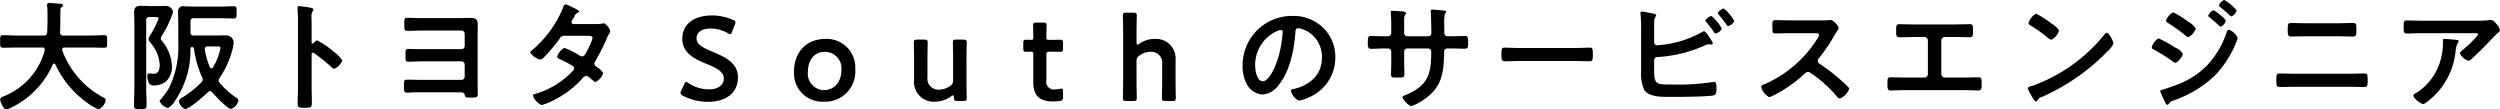 <svg xmlns="http://www.w3.org/2000/svg" width="376.281" height="16.469" viewBox="0 0 376.281 16.469">
  <defs>
    <style>
      .cls-1 {
        fill-rule: evenodd;
      }
    </style>
  </defs>
  <path id="staff_subheading.svg" class="cls-1" d="M518.194,662.776a10.34,10.34,0,0,1-6.176,6.878,0.878,0.878,0,0,1-.126.054,0.544,0.544,0,0,0-.4.414c0,0.288.468,1.494,0.918,1.494a1.548,1.548,0,0,0,.63-0.216,0.19,0.19,0,0,0,.09-0.036,12.987,12.987,0,0,0,6.284-6.5,0.266,0.266,0,0,1,.2-0.144,0.2,0.2,0,0,1,.18.126,14.594,14.594,0,0,0,4.754,5.744,7.119,7.119,0,0,0,1.764,1.026,1.892,1.892,0,0,0,1.063-1.368,0.48,0.48,0,0,0-.342-0.414,13.265,13.265,0,0,1-6.194-7.076c0-.054-0.018-0.09-0.018-0.162a0.315,0.315,0,0,1,.36-0.288h3.871c0.7,0,1.4.036,2.107,0.036,0.468,0,.432-0.216.432-0.937,0-.7.036-0.954-0.414-0.954-0.721,0-1.423.054-2.125,0.054H521a0.424,0.424,0,0,1-.486-0.468c0.054-1.116.018-2.215,0.054-3.313a0.545,0.545,0,0,1,.27-0.558,0.266,0.266,0,0,0,.144-0.2,0.318,0.318,0,0,0-.342-0.234c-0.324-.036-1.387-0.126-1.693-0.126-0.2,0-.4.036-0.4,0.288a0.306,0.306,0,0,0,.018.126,13.665,13.665,0,0,1,.054,1.548v0.756c0,0.559-.018,1.135-0.054,1.693a0.448,0.448,0,0,1-.522.486h-4.015c-0.7,0-1.4-.054-2.107-0.054-0.45,0-.432.234-0.432,0.954,0,0.7-.018.937,0.432,0.937,0.7,0,1.4-.036,2.107-0.036H517.8a0.337,0.337,0,0,1,.4.342v0.126Zm15.281-4.556a0.434,0.434,0,0,1,.5-0.5H534.9c0.144,0,.45,0,0.45.216a15.292,15.292,0,0,1-1.314,2.593,1.035,1.035,0,0,0-.2.486,0.938,0.938,0,0,0,.252.54,5.626,5.626,0,0,1,1.422,3.331c0,0.6-.126,1.369-0.882,1.369-0.18,0-.378-0.036-0.576-0.036a0.334,0.334,0,0,0-.414.36,2.507,2.507,0,0,0,.18.9,0.752,0.752,0,0,0,.828.54,3.273,3.273,0,0,0,1.693-.5,3.015,3.015,0,0,0,1.008-2.431,6.39,6.39,0,0,0-1.531-3.817,0.606,0.606,0,0,1-.144-0.306,1.258,1.258,0,0,1,.162-0.432,15.921,15.921,0,0,0,1.693-3.565,1.105,1.105,0,0,0-1.152-.918c-0.379,0-.739.018-1.1,0.018h-1.152c-0.468,0-.918-0.036-1.386-0.036-0.667,0-1.081.162-1.081,0.9,0,0.5.036,1.008,0.036,1.512v9.921c0,0.865-.054,1.729-0.054,2.593,0,0.594.18,0.612,0.954,0.612,0.757,0,.937-0.018.937-0.594,0-.864-0.054-1.746-0.054-2.611V658.22Zm9.579,7.04a10.956,10.956,0,0,1-.757-2.628v-0.108a0.374,0.374,0,0,1,.432-0.378h1.423c0.36,0,.5.018,0.5,0.216a8.282,8.282,0,0,1-1.134,2.934,0.259,0.259,0,0,1-.234.144A0.274,0.274,0,0,1,543.054,665.26Zm1.53-7.364c0.684,0,1.386.036,2.089,0.036,0.432,0,.414-0.216.414-0.918s0.018-.918-0.414-0.918c-0.649,0-1.387.054-2.089,0.054h-3.6c-0.576,0-1.152-.036-1.747-0.036a0.775,0.775,0,0,0-.972.882c0,0.558.036,1.116,0.036,1.692v2.953a13.843,13.843,0,0,1-1.422,6.806,11.656,11.656,0,0,1-1.243,1.693,0.405,0.405,0,0,0-.144.252,1.974,1.974,0,0,0,1.243,1.026,2.993,2.993,0,0,0,1.116-1.152,13.4,13.4,0,0,0,2.287-7.652,0.326,0.326,0,0,1,.252-0.4,0.41,0.41,0,0,1,.288.378,15.255,15.255,0,0,0,1.206,4.177,0.669,0.669,0,0,1,.09.36,0.586,0.586,0,0,1-.18.414,16.6,16.6,0,0,1-2.863,2.287,0.874,0.874,0,0,0-.54.558,1.536,1.536,0,0,0,.936,1.17c0.649,0,2.935-2.016,3.458-2.538a0.489,0.489,0,0,1,.306-0.144,0.43,0.43,0,0,1,.324.18c0.4,0.468,2.286,2.484,2.809,2.484a1.647,1.647,0,0,0,1.134-1.278,0.647,0.647,0,0,0-.414-0.45,12.918,12.918,0,0,1-2.395-2.161,0.518,0.518,0,0,1-.162-0.378,0.755,0.755,0,0,1,.144-0.4,13.674,13.674,0,0,0,1.927-4.267,6.823,6.823,0,0,0,.18-1.027,1.115,1.115,0,0,0-1.135-1.1c-0.5,0-1.008.018-1.512,0.018h-3.349a0.428,0.428,0,0,1-.5-0.5v-1.6a0.428,0.428,0,0,1,.5-0.5h3.943Zm14.092,3.745a0.2,0.2,0,0,1-.162.072,0.153,0.153,0,0,1-.144-0.18v-2.7c0-.451-0.018-0.793-0.018-1.063a1.447,1.447,0,0,1,.2-0.954,0.53,0.53,0,0,0,.09-0.234c0-.252-0.738-0.324-1.548-0.432-0.126-.018-0.5-0.072-0.612-0.072a0.215,0.215,0,0,0-.234.27c0,0.072.018,0.234,0.018,0.324,0.018,0.45.054,0.936,0.054,1.4v10.263c0,0.811-.054,1.621-0.054,2.431,0,0.594.306,0.612,1.026,0.612,1.1,0,1.116-.108,1.116-0.936,0-.72-0.036-1.422-0.036-2.143v-4.915a0.24,0.24,0,0,1,.216-0.288,0.32,0.32,0,0,1,.18.072,26.592,26.592,0,0,1,2.611,2.106,0.655,0.655,0,0,0,.4.235,2.211,2.211,0,0,0,1.207-1.243,4.515,4.515,0,0,0-1.261-1.3,12.364,12.364,0,0,0-2.52-1.729A0.935,0.935,0,0,0,558.676,661.641Zm16.362-3.763c-0.883,0-1.747-.036-2.305-0.036-0.432,0-.414.216-0.414,1.009,0,0.612-.018.954,0.432,0.954,0.7,0,1.53-.054,2.305-0.054h5.869a0.488,0.488,0,0,1,.486.5v1.818a0.484,0.484,0,0,1-.486.487h-5.689c-0.541,0-1.063,0-1.585-.018-0.252,0-.486-0.018-0.738-0.018-0.432,0-.414.2-0.414,1.044,0,0.648,0,.882.432,0.882,0.414,0,1.494-.054,2.323-0.054h5.671a0.488,0.488,0,0,1,.486.5v1.8a0.484,0.484,0,0,1-.486.486H575c-0.793,0-1.765-.036-2.3-0.036-0.45,0-.432.306-0.432,0.882,0,0.774,0,1.081.432,1.081,0.252,0,.5-0.036.774-0.036,0.522-.018,1.044-0.018,1.567-0.018h5.509c0.4,0,.774-0.018.864,0.36,0.09,0.4.054,0.432,1.1,0.432,0.738,0,.864-0.054.864-0.63,0-.523-0.018-1.045-0.018-1.567v-7.238c0-.54.018-1.08,0.018-1.6,0-.829-0.4-0.955-1.134-0.955-0.468,0-.955.018-1.423,0.018h-5.779Zm22.771,0.9a0.3,0.3,0,0,1-.325-0.271,0.97,0.97,0,0,1,.144-0.378c0.127-.2.217-0.36,0.289-0.486a0.934,0.934,0,0,1,.54-0.594,0.229,0.229,0,0,0,.18-0.2,3.5,3.5,0,0,0-1.063-.612,4.1,4.1,0,0,0-1.008-.432,0.547,0.547,0,0,0-.324.45,16.583,16.583,0,0,1-4.7,6.464,0.513,0.513,0,0,0-.27.342,2.641,2.641,0,0,0,1.494,1.062,0.961,0.961,0,0,0,.576-0.342,26.485,26.485,0,0,0,2.341-2.773,0.814,0.814,0,0,1,.792-0.468h3.439c0.27,0,.738-0.018.738,0.36a5.621,5.621,0,0,1-.468,1.188,2.124,2.124,0,0,0-.108.253c-0.486.954-.648,1.3-0.99,1.3a0.764,0.764,0,0,1-.342-0.108,13.382,13.382,0,0,0-2.323-1.17,2.251,2.251,0,0,0-1.1,1.35,0.753,0.753,0,0,0,.54.4c0.45,0.216,1.386.7,1.8,0.972a0.438,0.438,0,0,1,.217.378,0.7,0.7,0,0,1-.271.451,12.609,12.609,0,0,1-5.149,3.241c-0.468.144-.774,0.2-0.774,0.414a2.455,2.455,0,0,0,1.3,1.4,9.729,9.729,0,0,0,2.179-.918,14.3,14.3,0,0,0,3.925-3.043,0.977,0.977,0,0,1,.612-0.432,0.624,0.624,0,0,1,.4.18c0.252,0.216.486,0.4,0.738,0.612a0.4,0.4,0,0,0,.271.144,2.41,2.41,0,0,0,1.152-1.368,3.186,3.186,0,0,0-1.008-.937,0.592,0.592,0,0,1-.325-0.468,0.622,0.622,0,0,1,.126-0.36,32.25,32.25,0,0,0,1.711-3.349,4.075,4.075,0,0,1,.45-0.882,0.507,0.507,0,0,0,.108-0.27,1.973,1.973,0,0,0-.936-1.225,0.64,0.64,0,0,0-.18.036,5.318,5.318,0,0,1-1.1.091h-3.3Zm20.932,4.177c-1.494-.63-2.43-1.1-2.43-2.035,0-.846.7-1.476,2.142-1.476a5.245,5.245,0,0,1,2.557.7,0.735,0.735,0,0,0,.36.162,0.478,0.478,0,0,0,.288-0.378l0.414-1.062a1.081,1.081,0,0,0,.09-0.343,0.488,0.488,0,0,0-.378-0.378,7.865,7.865,0,0,0-3.1-.666c-2.737,0-4.519,1.278-4.519,3.511,0,2.161,1.854,3.043,3.6,3.763,1.494,0.612,2.647,1.171,2.647,2.215,0,1.008-.883,1.638-2.233,1.638a5.633,5.633,0,0,1-3.079-.936,0.7,0.7,0,0,0-.342-0.18,0.454,0.454,0,0,0-.306.36l-0.45.936a0.962,0.962,0,0,0-.108.361,0.48,0.48,0,0,0,.342.4,8.1,8.1,0,0,0,3.781.936c2.773,0,4.519-1.368,4.519-3.691C622.54,664.63,620.632,663.748,618.741,662.956Zm17.01-1.945c-2.989,0-4.771,2.053-4.771,4.952a4.257,4.257,0,0,0,4.447,4.5,4.547,4.547,0,0,0,4.771-4.915A4.3,4.3,0,0,0,635.751,661.011Zm-0.09,1.945a2.484,2.484,0,0,1,2.449,2.755c0,1.8-1.081,3.006-2.629,3.006a2.461,2.461,0,0,1-2.413-2.736C633.068,664.252,633.968,662.956,635.661,662.956Zm20.791,7.4c0.414,0,.522-0.072.522-0.45,0-.126-0.036-1.621-0.036-2.431v-3.493c0-.792.036-2.287,0.036-2.413,0-.378-0.108-0.45-0.522-0.45h-1.045c-0.414,0-.522.072-0.522,0.45,0,0.126.036,1.621,0.036,2.413v3.259a0.865,0.865,0,0,1-.4.81,2.809,2.809,0,0,1-1.693.594,1.639,1.639,0,0,1-1.764-1.836v-2.827c0-.792.036-2.287,0.036-2.413,0-.378-0.108-0.45-0.522-0.45h-1.045c-0.414,0-.522.072-0.522,0.45,0,0.126.036,1.621,0.036,2.413v3.259a2.956,2.956,0,0,0,3.1,3.223,4.172,4.172,0,0,0,2.5-.828,0.551,0.551,0,0,1,.27-0.126c0.09,0,.108.09,0.126,0.324,0.018,0.468.108,0.522,0.54,0.522h0.865Zm15.011-1.386c0-.343-0.036-0.469-0.252-0.469-0.126,0-.541.108-0.883,0.108a1.159,1.159,0,0,1-1.368-1.368v-3.763c0-.45.09-0.54,0.54-0.54h0.36c0.324,0,.9.018,1.062,0.018,0.469,0,.541-0.072.541-0.522v-0.775c0-.45-0.072-0.522-0.541-0.522-0.18,0-.738.018-1.062,0.018h-0.486c-0.36,0-.414-0.054-0.414-0.432,0-.63.036-1.584,0.036-1.71,0-.379-0.108-0.451-0.522-0.451h-0.991c-0.414,0-.522.072-0.522,0.451,0,0.126.036,1.152,0.036,1.71,0,0.378-.036.432-0.342,0.432-0.2,0-.486-0.018-0.63-0.018-0.468,0-.54.072-0.54,0.54v0.739c0,0.468.072,0.54,0.54,0.54,0.09,0,.4-0.018.612-0.018,0.306,0,.36.09,0.36,0.45v4.141c0,1.819.757,2.9,2.953,2.9a8.832,8.832,0,0,0,.99-0.072,0.5,0.5,0,0,0,.523-0.63V668.97Zm11.069-4.61a0.865,0.865,0,0,1,.4-0.81,2.809,2.809,0,0,1,1.692-.594,1.639,1.639,0,0,1,1.765,1.836v2.683c0,0.81-.036,2.3-0.036,2.431,0,0.378.108,0.45,0.522,0.45h1.044c0.414,0,.522-0.072.522-0.45,0-.126-0.036-1.621-0.036-2.431v-3.241a2.956,2.956,0,0,0-3.1-3.223,4.053,4.053,0,0,0-2.34.72,0.683,0.683,0,0,1-.288.144c-0.108,0-.144-0.126-0.144-0.378v-1.548c0-.81.036-2.3,0.036-2.431,0-.378-0.108-0.45-0.523-0.45H681c-0.414,0-.522.072-0.522,0.45,0,0.126.036,1.621,0.036,2.431v7.526c0,0.81-.036,2.3-0.036,2.431,0,0.378.108,0.45,0.522,0.45h1.044c0.415,0,.523-0.072.523-0.45,0-.126-0.036-1.621-0.036-2.431V664.36Zm21.709-4.7a0.284,0.284,0,0,1,.288.324,18.316,18.316,0,0,1-.576,3.511c-0.5,1.836-1.513,3.889-2.413,3.889-0.918,0-1.153-1.674-1.153-2.341a5.572,5.572,0,0,1,3.241-5.185A2.03,2.03,0,0,1,704.241,659.661Zm1.728-2.107a7.418,7.418,0,0,0-7.472,7.562,5.644,5.644,0,0,0,.558,2.557,2.9,2.9,0,0,0,2.449,1.711A3.229,3.229,0,0,0,703.881,668c1.728-2.07,2.358-5.275,2.556-7.9,0.018-.306.018-0.7,0.432-0.7a3.152,3.152,0,0,1,.685.162,4.367,4.367,0,0,1,2.88,4.3c0,2.575-1.854,4.123-4.213,4.681-0.18.036-.45,0.072-0.45,0.252a2.149,2.149,0,0,0,1.206,1.513,7,7,0,0,0,1.963-.72,6.47,6.47,0,0,0,3.511-5.816,6.089,6.089,0,0,0-1.818-4.429A6.4,6.4,0,0,0,705.969,657.554Zm13.858,3.061c-0.7,0-1.512-.036-2.034-0.036-0.432,0-.45.234-0.45,1.1,0,0.451.018,0.829,0.468,0.829,0.594,0,1.314-.054,2.016-0.054h0.559a0.48,0.48,0,0,1,.486.468v1.728c0,0.576-.036,1.153-0.036,1.729,0,0.468.216,0.45,0.846,0.45,1.08,0,1.17.072,1.17-.72,0-.5-0.036-0.991-0.036-1.5V662.9a0.461,0.461,0,0,1,.469-0.45h3.132a0.486,0.486,0,0,1,.469.576c0,3.6-.631,5.1-4.052,6.518a0.39,0.39,0,0,0-.288.288,2.993,2.993,0,0,0,1.315,1.314,7.4,7.4,0,0,0,1.8-.918c2.809-1.855,3.115-4.033,3.169-7.166a0.5,0.5,0,0,1,.558-0.612h0.486c0.685,0,1.369.036,2.071,0.036,0.45,0,.5-0.162.5-1.063,0-.7-0.126-0.846-0.45-0.846-0.378,0-1.566.036-2.125,0.036h-0.486a0.478,0.478,0,0,1-.522-0.558v-0.108c0-.18-0.018-0.36-0.018-0.54v-0.685a5.753,5.753,0,0,1,.108-1.512,0.482,0.482,0,0,0,.2-0.288c0-.162-0.252-0.162-0.558-0.2-0.288-.018-1.3-0.126-1.548-0.126a0.223,0.223,0,0,0-.234.216c0,0.072.018,0.144,0.018,0.216,0.036,0.54.072,2.413,0.072,3.061a0.448,0.448,0,0,1-.451.522h-3.168a0.465,0.465,0,0,1-.469-0.468v-1.242c0-1.171-.018-1.315.216-1.6a0.306,0.306,0,0,0,.108-0.18,0.936,0.936,0,0,0-.828-0.252,13.03,13.03,0,0,0-1.332-.09,0.155,0.155,0,0,0-.18.18c0,0.018.072,0.972,0.072,1.981v1.224a0.515,0.515,0,0,1-.612.45h-0.433Zm20.359,1.765c-0.756,0-2-.054-2.233-0.054-0.468,0-.5.144-0.5,1.152,0,0.558.018,0.9,0.486,0.9,0.756,0,1.513-.036,2.251-0.036h8.282c0.738,0,1.5.036,2.251,0.036,0.468,0,.486-0.342.486-0.918,0-.99-0.018-1.134-0.5-1.134-0.234,0-1.4.054-2.233,0.054h-8.282Zm28.875-4.826a1.664,1.664,0,0,0-.919.666,0.6,0.6,0,0,0,.162.27,15.661,15.661,0,0,1,1.135,1.5,0.4,0.4,0,0,0,.27.216,1.4,1.4,0,0,0,.918-0.738A6.742,6.742,0,0,0,769.061,657.554Zm1.872-1.116a1.535,1.535,0,0,0-.918.684,0.553,0.553,0,0,0,.144.234c0.414,0.486.792,0.99,1.17,1.513a0.416,0.416,0,0,0,.252.216,1.408,1.408,0,0,0,.919-0.775A7.174,7.174,0,0,0,770.933,656.438Zm-10.5,7.8a0.513,0.513,0,0,1,.576-0.5A19.887,19.887,0,0,0,768,662.019a1.693,1.693,0,0,1,.648-0.2c0.036,0,.09.018,0.126,0.018,0.091,0,.163.018,0.235,0.018a0.229,0.229,0,0,0,.27-0.18,3,3,0,0,0-.487-0.828c-0.036-.054-0.072-0.108-0.126-0.18a2.128,2.128,0,0,0-.7-0.828,0.827,0.827,0,0,0-.288.126,15.8,15.8,0,0,1-6.716,2,0.456,0.456,0,0,1-.522-0.45v-2.628c0-.325,0-0.667.018-0.793a3.416,3.416,0,0,1,.306-0.63,0.582,0.582,0,0,0-.54-0.27c-0.252-.054-1.458-0.306-1.639-0.306a0.186,0.186,0,0,0-.2.2v0.144a23.1,23.1,0,0,1,.09,2.5v6.1a6.11,6.11,0,0,0,.469,2.862c0.774,1.117,2.79,1.045,4,1.045,1.4,0,5.077-.018,6.3-0.2,0.576-.072.576-0.522,0.576-1.063s-0.018-.99-0.36-0.99c-0.054,0-.126.018-0.18,0.018a35.183,35.183,0,0,1-6.014.378c-2.467,0-2.827.036-2.827-2.142v-1.513Zm20.574-6.014c-0.792,0-1.566-.036-2.34-0.036-0.45,0-.432.27-0.432,0.9,0,0.828-.036,1.1.45,1.1,0.774,0,1.548-.036,2.322-0.036h3.727c0.271,0,.523.036,0.523,0.306a1.778,1.778,0,0,1-.306.612,17.852,17.852,0,0,1-8.031,6.824,0.439,0.439,0,0,0-.378.36,2.638,2.638,0,0,0,1.206,1.531,3.021,3.021,0,0,0,.793-0.342,20.08,20.08,0,0,0,4.5-3.151,0.862,0.862,0,0,1,.54-0.306,0.634,0.634,0,0,1,.414.162,19.1,19.1,0,0,1,3.979,3.565,0.6,0.6,0,0,0,.451.27,2.56,2.56,0,0,0,1.368-1.441,0.344,0.344,0,0,0-.126-0.252c-0.414-.432-0.864-0.846-1.3-1.224a29.031,29.031,0,0,0-3.043-2.323,0.481,0.481,0,0,1-.27-0.432,0.492,0.492,0,0,1,.144-0.342,26.1,26.1,0,0,0,2.34-3.421c0.072-.126.18-0.306,0.288-0.468a3.484,3.484,0,0,0,.4-0.7,2.242,2.242,0,0,0-1.152-1.225c-0.108,0-.288.036-0.4,0.036a4.84,4.84,0,0,1-.774.036h-4.9Zm18.666,0.613c-0.774,0-1.566-.036-2.341-0.036-0.36,0-.468.108-0.468,0.792v0.432c0,0.54.054,0.738,0.558,0.738,0.739,0,1.477-.036,2.233-0.036H801.1a0.53,0.53,0,0,1,.54.54v5.042a0.527,0.527,0,0,1-.54.522H798.29c-0.757,0-1.729-.036-2.269-0.036-0.45,0-.468.162-0.468,1.026,0,0.612,0,.954.5,0.954,0.54,0,1.458-.054,2.233-0.054H807c0.775,0,1.693.054,2.233,0.054,0.5,0,.5-0.36.5-0.936,0-.882-0.018-1.044-0.468-1.044-0.54,0-1.53.036-2.269,0.036H804.2a0.527,0.527,0,0,1-.54-0.522v-5.042a0.53,0.53,0,0,1,.54-0.54h1.441c0.756,0,1.494.036,2.233,0.036,0.5,0,.558-0.2.558-0.756v-0.432c0-.666-0.108-0.774-0.468-0.774-0.793,0-1.567.036-2.359,0.036h-5.924Zm28.893,1.26a0.442,0.442,0,0,0-.306.2,24.637,24.637,0,0,1-11.037,7.832,0.632,0.632,0,0,0-.559.306,5.057,5.057,0,0,0,.541,1.081,2.456,2.456,0,0,0,.7.936,0.181,0.181,0,0,0,.18-0.108,1.052,1.052,0,0,1,.756-0.612,31.287,31.287,0,0,0,9.777-6.788,3.6,3.6,0,0,0,.954-1.243C829.577,661.425,828.929,660.093,828.569,660.093Zm-10.641-2.881a2.334,2.334,0,0,0-1.135,1.422,0.453,0.453,0,0,0,.289.343,22.45,22.45,0,0,1,2.394,1.674,1.925,1.925,0,0,0,.72.486,2.194,2.194,0,0,0,1.189-1.386,3.2,3.2,0,0,0-1.1-1.027A14.294,14.294,0,0,0,817.928,657.212Zm27.506-1.242a0.448,0.448,0,0,0,.2.252,16.279,16.279,0,0,1,1.459,1.26,0.4,0.4,0,0,0,.234.144,1.418,1.418,0,0,0,.792-0.9,6.678,6.678,0,0,0-1.891-1.585A1.618,1.618,0,0,0,845.434,655.97Zm1.531,3.655a0.442,0.442,0,0,0-.361.4,13.326,13.326,0,0,1-3.024,5.059,12.311,12.311,0,0,1-4.484,2.827c-0.558.216-1.584,0.594-2.142,0.738a0.362,0.362,0,0,0-.342.217,0.424,0.424,0,0,0,.036.144c0.216,0.486.432,0.972,0.666,1.458a0.674,0.674,0,0,0,.378.468,0.461,0.461,0,0,0,.27-0.252,1,1,0,0,1,.594-0.378,17.653,17.653,0,0,0,6.158-3.655,15.54,15.54,0,0,0,3.151-4.682,6.582,6.582,0,0,0,.4-1.134A2.492,2.492,0,0,0,846.965,659.625Zm-3.133-2.107a0.321,0.321,0,0,0,.162.216c0.432,0.36.864,0.7,1.278,1.1a1.311,1.311,0,0,0,.432.342,1.42,1.42,0,0,0,.792-0.9,2.689,2.689,0,0,0-.72-0.756,6.414,6.414,0,0,0-1.152-.828A1.551,1.551,0,0,0,843.832,657.518Zm-8.5,4.772a0.367,0.367,0,0,0,.27.288,30.418,30.418,0,0,1,2.917,1.836,0.915,0.915,0,0,0,.4.2,2.3,2.3,0,0,0,1.1-1.368,2.334,2.334,0,0,0-1.135-.918,20.17,20.17,0,0,0-2.521-1.4A2.2,2.2,0,0,0,835.333,662.29Zm3.241-5.276a2.3,2.3,0,0,0-1.1,1.26,0.55,0.55,0,0,0,.324.342,27.267,27.267,0,0,1,2.629,1.891,1.132,1.132,0,0,0,.432.234,2.167,2.167,0,0,0,1.1-1.314,3.111,3.111,0,0,0-1.116-.991A14.093,14.093,0,0,0,838.574,657.014Zm18.252,9.237c-0.72,0-1.441-.036-2.161-0.036-0.594,0-.576.162-0.576,1.08,0,0.612,0,.954.5,0.954,0.738,0,1.5-.036,2.233-0.036h8.282c0.738,0,1.5.036,2.233,0.036,0.5,0,.5-0.342.5-0.936,0-.936.018-1.1-0.576-1.1-0.72,0-1.441.036-2.161,0.036h-8.282Zm1.8-7.6c-0.774,0-1.548-.036-2.322-0.036-0.451,0-.5.163-0.5,0.991,0,0.72-.018,1.044.541,1.044,0.756,0,1.512-.036,2.268-0.036h4.718c0.756,0,1.512.036,2.268,0.036,0.559,0,.541-0.324.541-1.026,0-.828-0.036-1.009-0.5-1.009-0.774,0-1.548.036-2.322,0.036h-4.682Zm20.719,2.359c-0.18,0-.18.09-0.18,0.234a9.656,9.656,0,0,1-.288,2.683,8.533,8.533,0,0,1-3.764,5.24,0.67,0.67,0,0,0-.432.4,2.906,2.906,0,0,0,1.477,1.26,1.287,1.287,0,0,0,.594-0.324,10.83,10.83,0,0,0,4.321-7.652,3.093,3.093,0,0,1,.36-1.3,0.274,0.274,0,0,0,.108-0.18c0-.2-0.252-0.2-0.378-0.216C880.893,661.119,879.579,661.011,879.345,661.011Zm-3.151-2.737c-0.829,0-1.657-.036-2.485-0.036-0.414,0-.45.216-0.45,0.685v0.36c0,0.72.018,0.918,0.486,0.918,0.81,0,1.62-.054,2.449-0.054h7.724c0.162,0,.558-0.036.558,0.216a17.581,17.581,0,0,1-2.322,2.3,1.175,1.175,0,0,0-.451.54,2.35,2.35,0,0,0,1.315,1.1,0.714,0.714,0,0,0,.432-0.252c0.666-.594,1.6-1.512,2.233-2.161,0.216-.234,1.566-1.638,1.674-1.728a0.809,0.809,0,0,0,.4-0.486,2.267,2.267,0,0,0-.666-1.045,1.028,1.028,0,0,0-.666-0.468,0.951,0.951,0,0,0-.234.018,12.931,12.931,0,0,1-1.873.09h-8.12Z" transform="translate(-511.469 -655.156)"/>
</svg>
